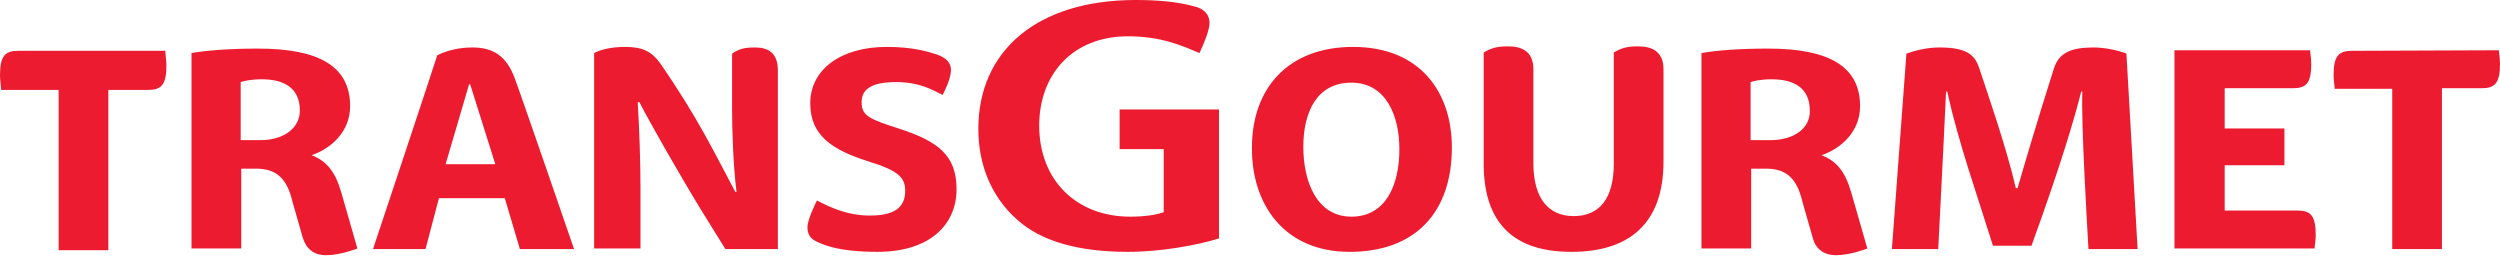 <?xml version="1.0" encoding="UTF-8"?>
<svg xmlns="http://www.w3.org/2000/svg" width="131" height="14" viewBox="0 0 131 14" fill="none">
  <g id="logo/transgourmet" clip-path="url(#clip0_901_3114)">
    <path id="Vector" d="M59.106 13.197C60.862 13.197 62.735 12.845 63.876 12.494V5.735H58.668V7.813H60.979V11.119C60.57 11.265 59.955 11.353 59.224 11.353C56.385 11.353 54.454 9.422 54.454 6.584C54.454 3.892 56.21 1.902 59.106 1.902C60.862 1.902 61.945 2.399 62.852 2.78C63.086 2.282 63.379 1.58 63.379 1.2C63.379 0.79 63.115 0.439 62.53 0.322C61.681 0.088 60.628 0 59.516 0C54.337 0 51.265 2.663 51.265 6.759C51.265 8.661 51.967 10.329 53.284 11.499C54.542 12.641 56.502 13.197 59.106 13.197ZM123.246 2.663C122.544 2.663 122.28 2.926 122.28 3.95C122.28 4.214 122.339 4.535 122.339 4.652H125.353V13.05H127.957V4.623H130.034C130.737 4.623 131 4.36 131 3.336C131 3.072 130.941 2.751 130.941 2.633L123.246 2.663ZM17.088 13.372C17.849 13.372 18.727 13.021 18.727 13.021L17.878 10.066C17.556 8.954 17.088 8.427 16.328 8.134C17.352 7.783 18.346 6.906 18.346 5.56C18.346 3.453 16.679 2.546 13.518 2.546C12.114 2.546 10.856 2.633 10.036 2.78V13.021H12.641V8.837H13.401C14.513 8.837 15.04 9.363 15.333 10.592L15.859 12.436C16.035 13.021 16.415 13.372 17.088 13.372ZM13.636 7.344H12.611V4.301C12.787 4.243 13.138 4.155 13.723 4.155C14.864 4.155 15.713 4.594 15.713 5.794C15.713 6.671 14.923 7.344 13.636 7.344ZM116.574 8.661H119.705V6.73H116.574V4.623H120.144C120.847 4.623 121.11 4.36 121.11 3.336C121.11 3.072 121.051 2.751 121.051 2.633H113.941V13.021H121.285C121.285 12.875 121.344 12.611 121.344 12.319C121.344 11.295 121.081 11.031 120.378 11.031H116.574V8.661ZM0.966 2.663C0.263 2.663 0 2.926 0 3.95C0 4.214 0.059 4.565 0.059 4.711H3.072V13.109H5.677V4.711H7.754C8.456 4.711 8.72 4.448 8.72 3.423C8.72 3.16 8.661 2.809 8.661 2.663H0.966ZM82.34 13.197C85.383 13.197 87.168 11.704 87.168 8.456V3.628C87.168 2.692 86.553 2.429 85.851 2.429C85.236 2.429 84.973 2.516 84.563 2.751V8.573C84.563 10.417 83.802 11.324 82.457 11.324C81.14 11.324 80.35 10.387 80.35 8.573V3.628C80.35 2.692 79.735 2.429 79.033 2.429C78.419 2.429 78.155 2.516 77.746 2.751V8.398C77.687 11.763 79.384 13.197 82.34 13.197ZM103.7 3.541C103.466 2.838 102.998 2.487 101.622 2.487C101.008 2.487 100.393 2.633 99.896 2.809L99.135 13.05H101.564C101.827 7.783 101.915 6.203 101.973 4.799H102.032C102.646 7.549 103.583 10.153 104.431 12.875H106.45C108.001 8.603 108.703 6.203 109.055 4.799H109.113C109.054 6.554 109.347 11.47 109.435 13.05H112.01L111.425 2.809C110.986 2.633 110.283 2.487 109.698 2.487C108.557 2.487 107.884 2.751 107.621 3.599C106.772 6.262 105.982 8.954 105.719 9.861H105.631C105.134 7.725 104.197 5.033 103.7 3.541ZM70.723 13.197C74.117 13.197 76.078 11.178 76.078 7.725C76.078 4.857 74.439 2.458 70.899 2.458C67.504 2.458 65.602 4.623 65.602 7.725C65.573 10.68 67.27 13.197 70.723 13.197ZM70.811 11.353C68.997 11.353 68.294 9.51 68.294 7.696C68.294 5.881 68.997 4.331 70.811 4.331C72.625 4.331 73.327 6.057 73.327 7.813C73.327 9.685 72.625 11.353 70.811 11.353ZM26.452 10.387L27.242 13.05H30.08C30.08 13.05 27.212 4.711 26.949 4.038C26.539 2.985 25.896 2.487 24.755 2.487C24.081 2.487 23.438 2.633 22.911 2.897C22.648 3.745 19.546 13.05 19.546 13.05H22.297L22.999 10.387H26.452ZM23.35 8.603L24.579 4.418H24.637L25.954 8.603H23.35ZM34.586 3.306C34.147 2.692 33.65 2.458 32.772 2.458C32.187 2.458 31.572 2.546 31.133 2.78V13.021H33.562V9.89C33.562 8.573 33.504 6.759 33.416 5.355H33.504C34.03 6.379 35.61 9.159 36.722 10.973L38.01 13.05H40.76V3.687C40.76 2.751 40.233 2.487 39.56 2.487C38.975 2.487 38.712 2.575 38.361 2.809V5.735C38.361 6.788 38.419 8.69 38.595 10.066H38.536C37.454 8.047 36.576 6.174 34.586 3.306ZM45.968 13.197C48.807 13.197 50.123 11.704 50.123 9.919C50.123 8.134 49.158 7.403 47.08 6.73C45.53 6.233 45.149 6.057 45.149 5.355C45.149 4.74 45.559 4.301 46.963 4.301C48.192 4.301 48.865 4.711 49.392 4.974C49.392 4.974 49.831 4.184 49.831 3.658C49.831 3.306 49.597 3.043 49.129 2.868C48.602 2.692 47.812 2.458 46.466 2.458C44.037 2.458 42.457 3.658 42.457 5.413C42.457 7.081 43.569 7.842 45.5 8.456C47.139 8.954 47.431 9.334 47.431 10.007C47.431 10.885 46.846 11.295 45.588 11.295C44.388 11.295 43.481 10.856 42.808 10.505C42.808 10.505 42.311 11.47 42.311 11.909C42.311 12.406 42.574 12.582 43.013 12.758C43.628 13.021 44.564 13.197 45.968 13.197ZM96.209 13.372C96.97 13.372 97.848 13.021 97.848 13.021L96.999 10.066C96.677 8.954 96.209 8.427 95.448 8.134C96.472 7.783 97.467 6.906 97.467 5.56C97.467 3.453 95.799 2.546 92.639 2.546C91.235 2.546 89.977 2.633 89.157 2.78V13.021H91.761V8.837H92.522C93.634 8.837 94.161 9.363 94.453 10.592L94.98 12.436C95.126 13.021 95.536 13.372 96.209 13.372ZM92.756 7.344H91.732V4.301C91.908 4.243 92.259 4.155 92.844 4.155C93.985 4.155 94.834 4.594 94.834 5.794C94.863 6.671 94.073 7.344 92.756 7.344Z" fill="#ED1B2F"></path>
  </g>
  <defs>
    <clipPath id="clip0_901_3114">
      <rect width="131" height="13.372" fill="white"></rect>
    </clipPath>
  </defs>
</svg>
